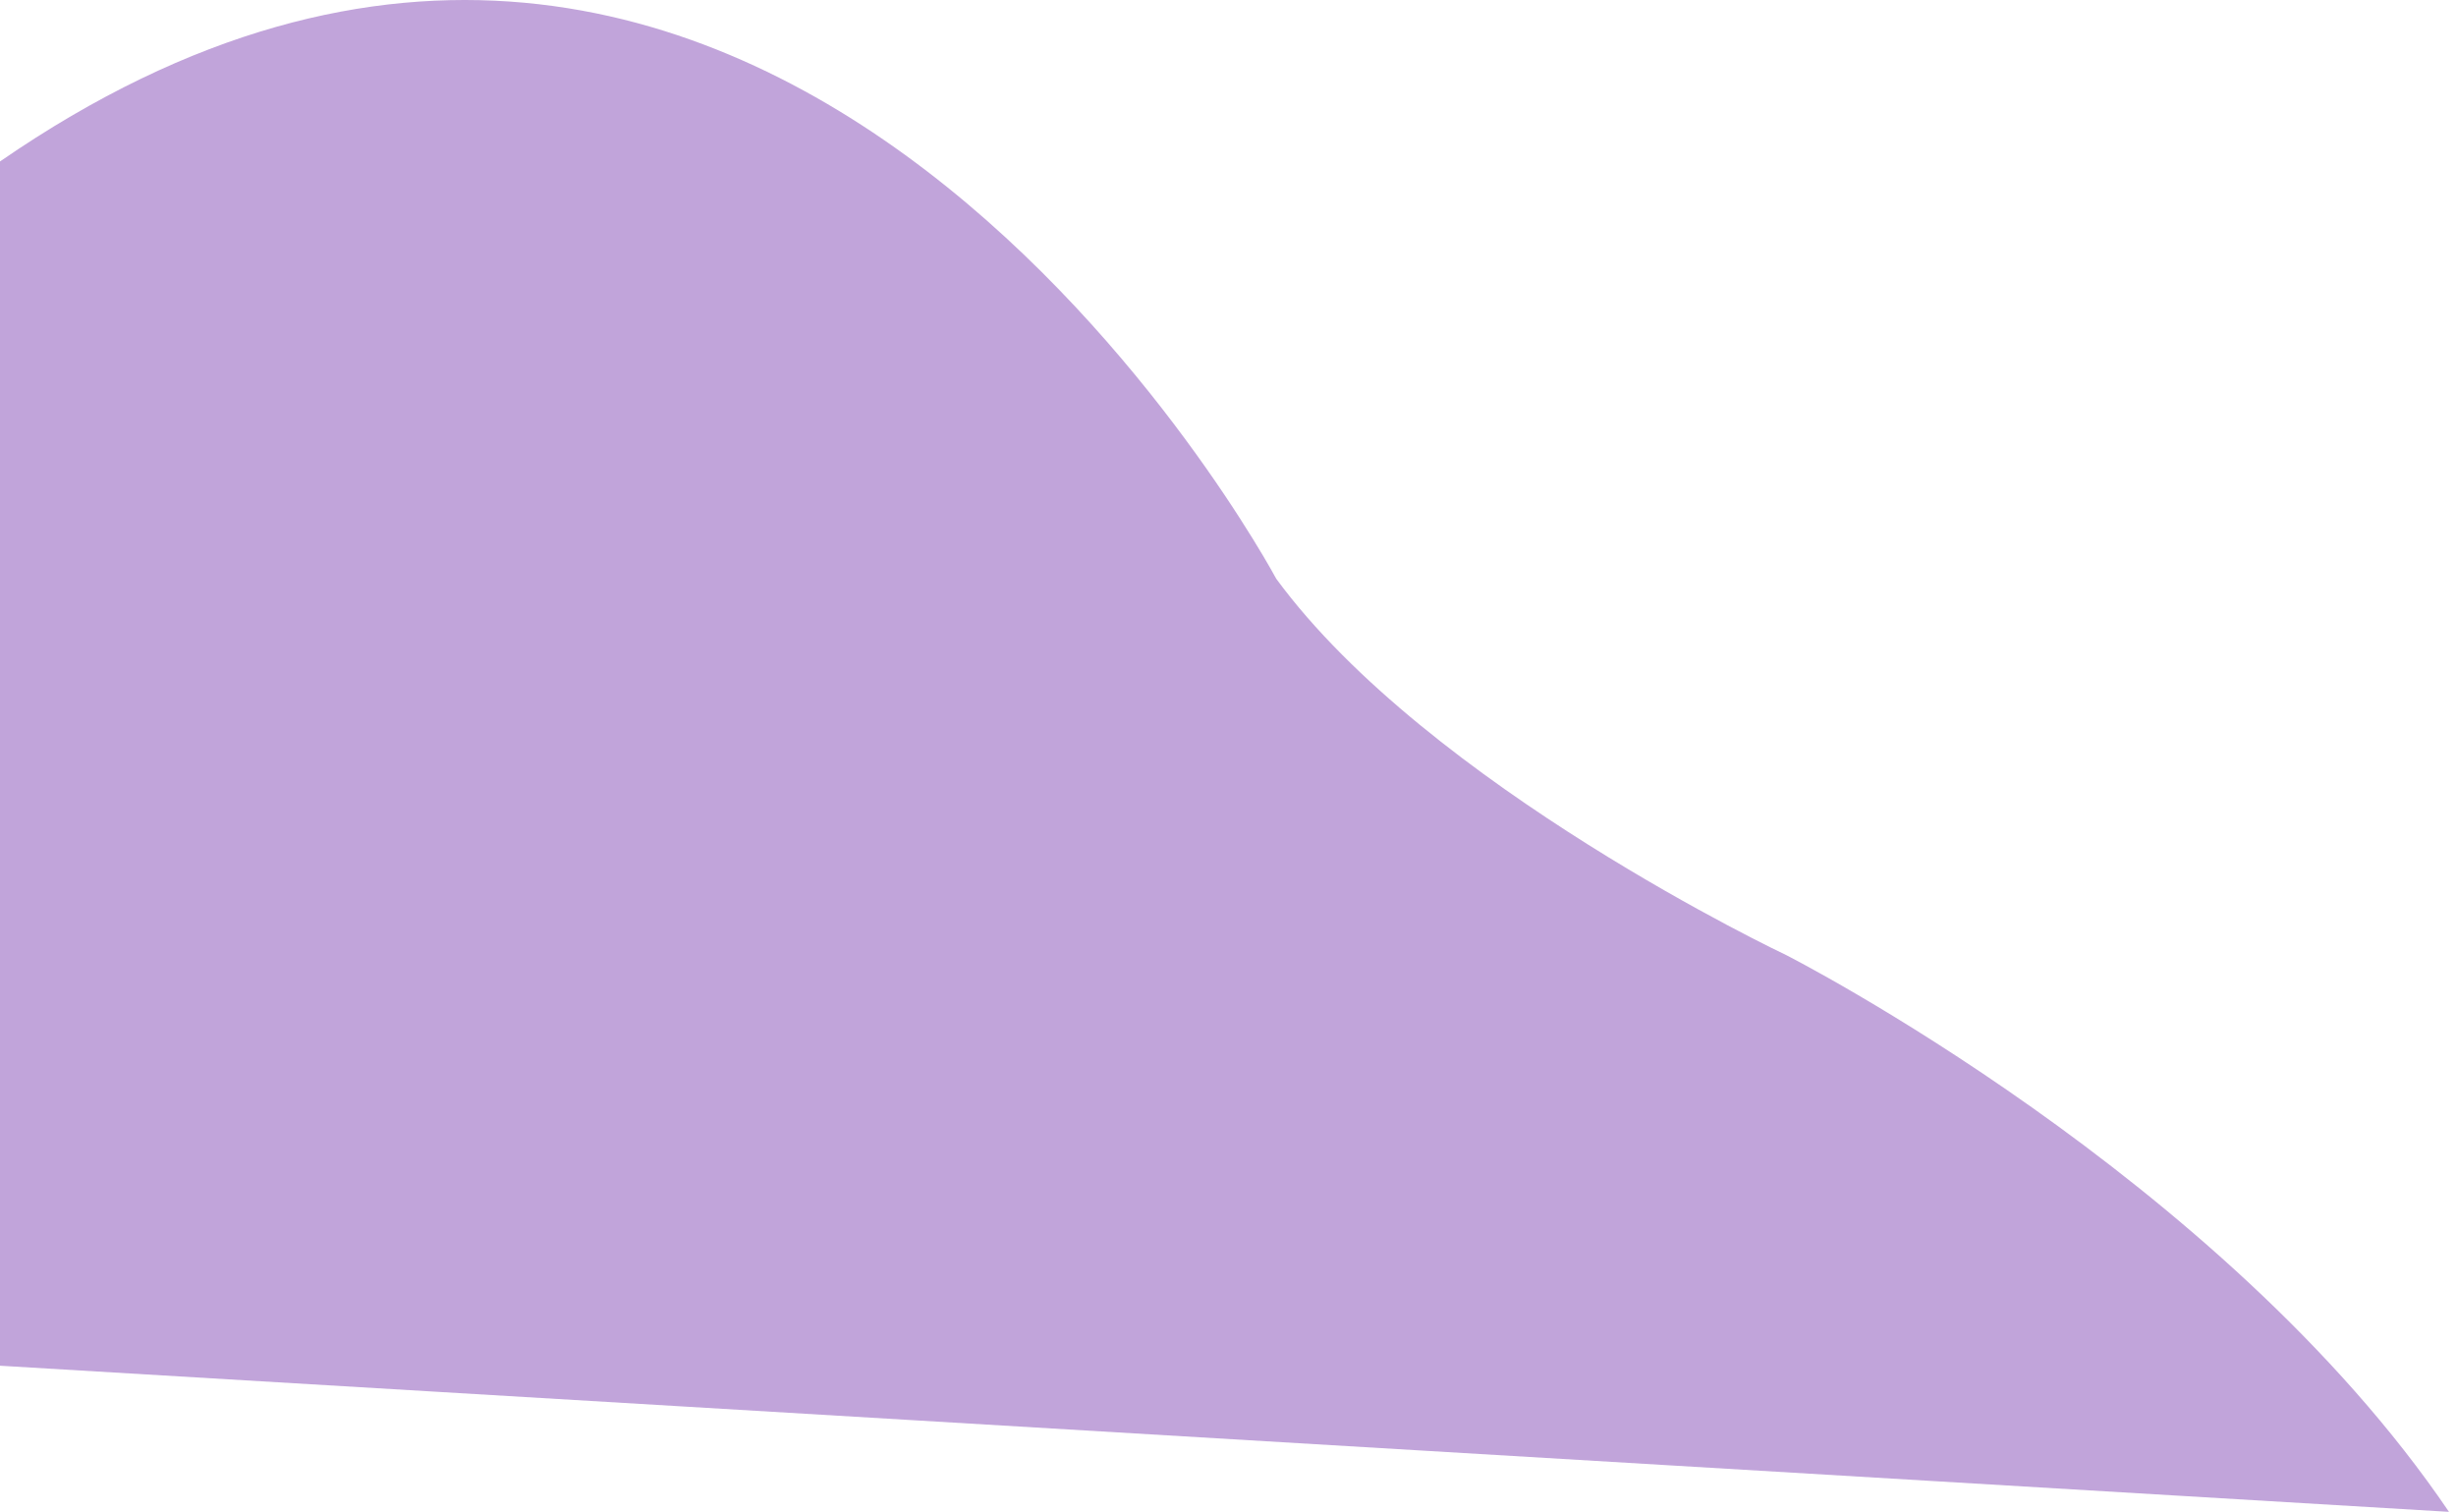 <?xml version="1.0" encoding="utf-8"?>
<svg xmlns="http://www.w3.org/2000/svg" fill="none" height="100%" overflow="visible" preserveAspectRatio="none" style="display: block;" viewBox="0 0 190 117" width="100%">
<path d="M138.176 73.879C138.176 73.879 171.865 91.005 189.457 116.952L0 105.648V12.49C59.536 -28.573 98.728 44.765 98.728 44.765C110.515 60.828 138.176 73.879 138.176 73.879Z" fill="#C1A4DA" id="Vector 7529"/>
</svg>